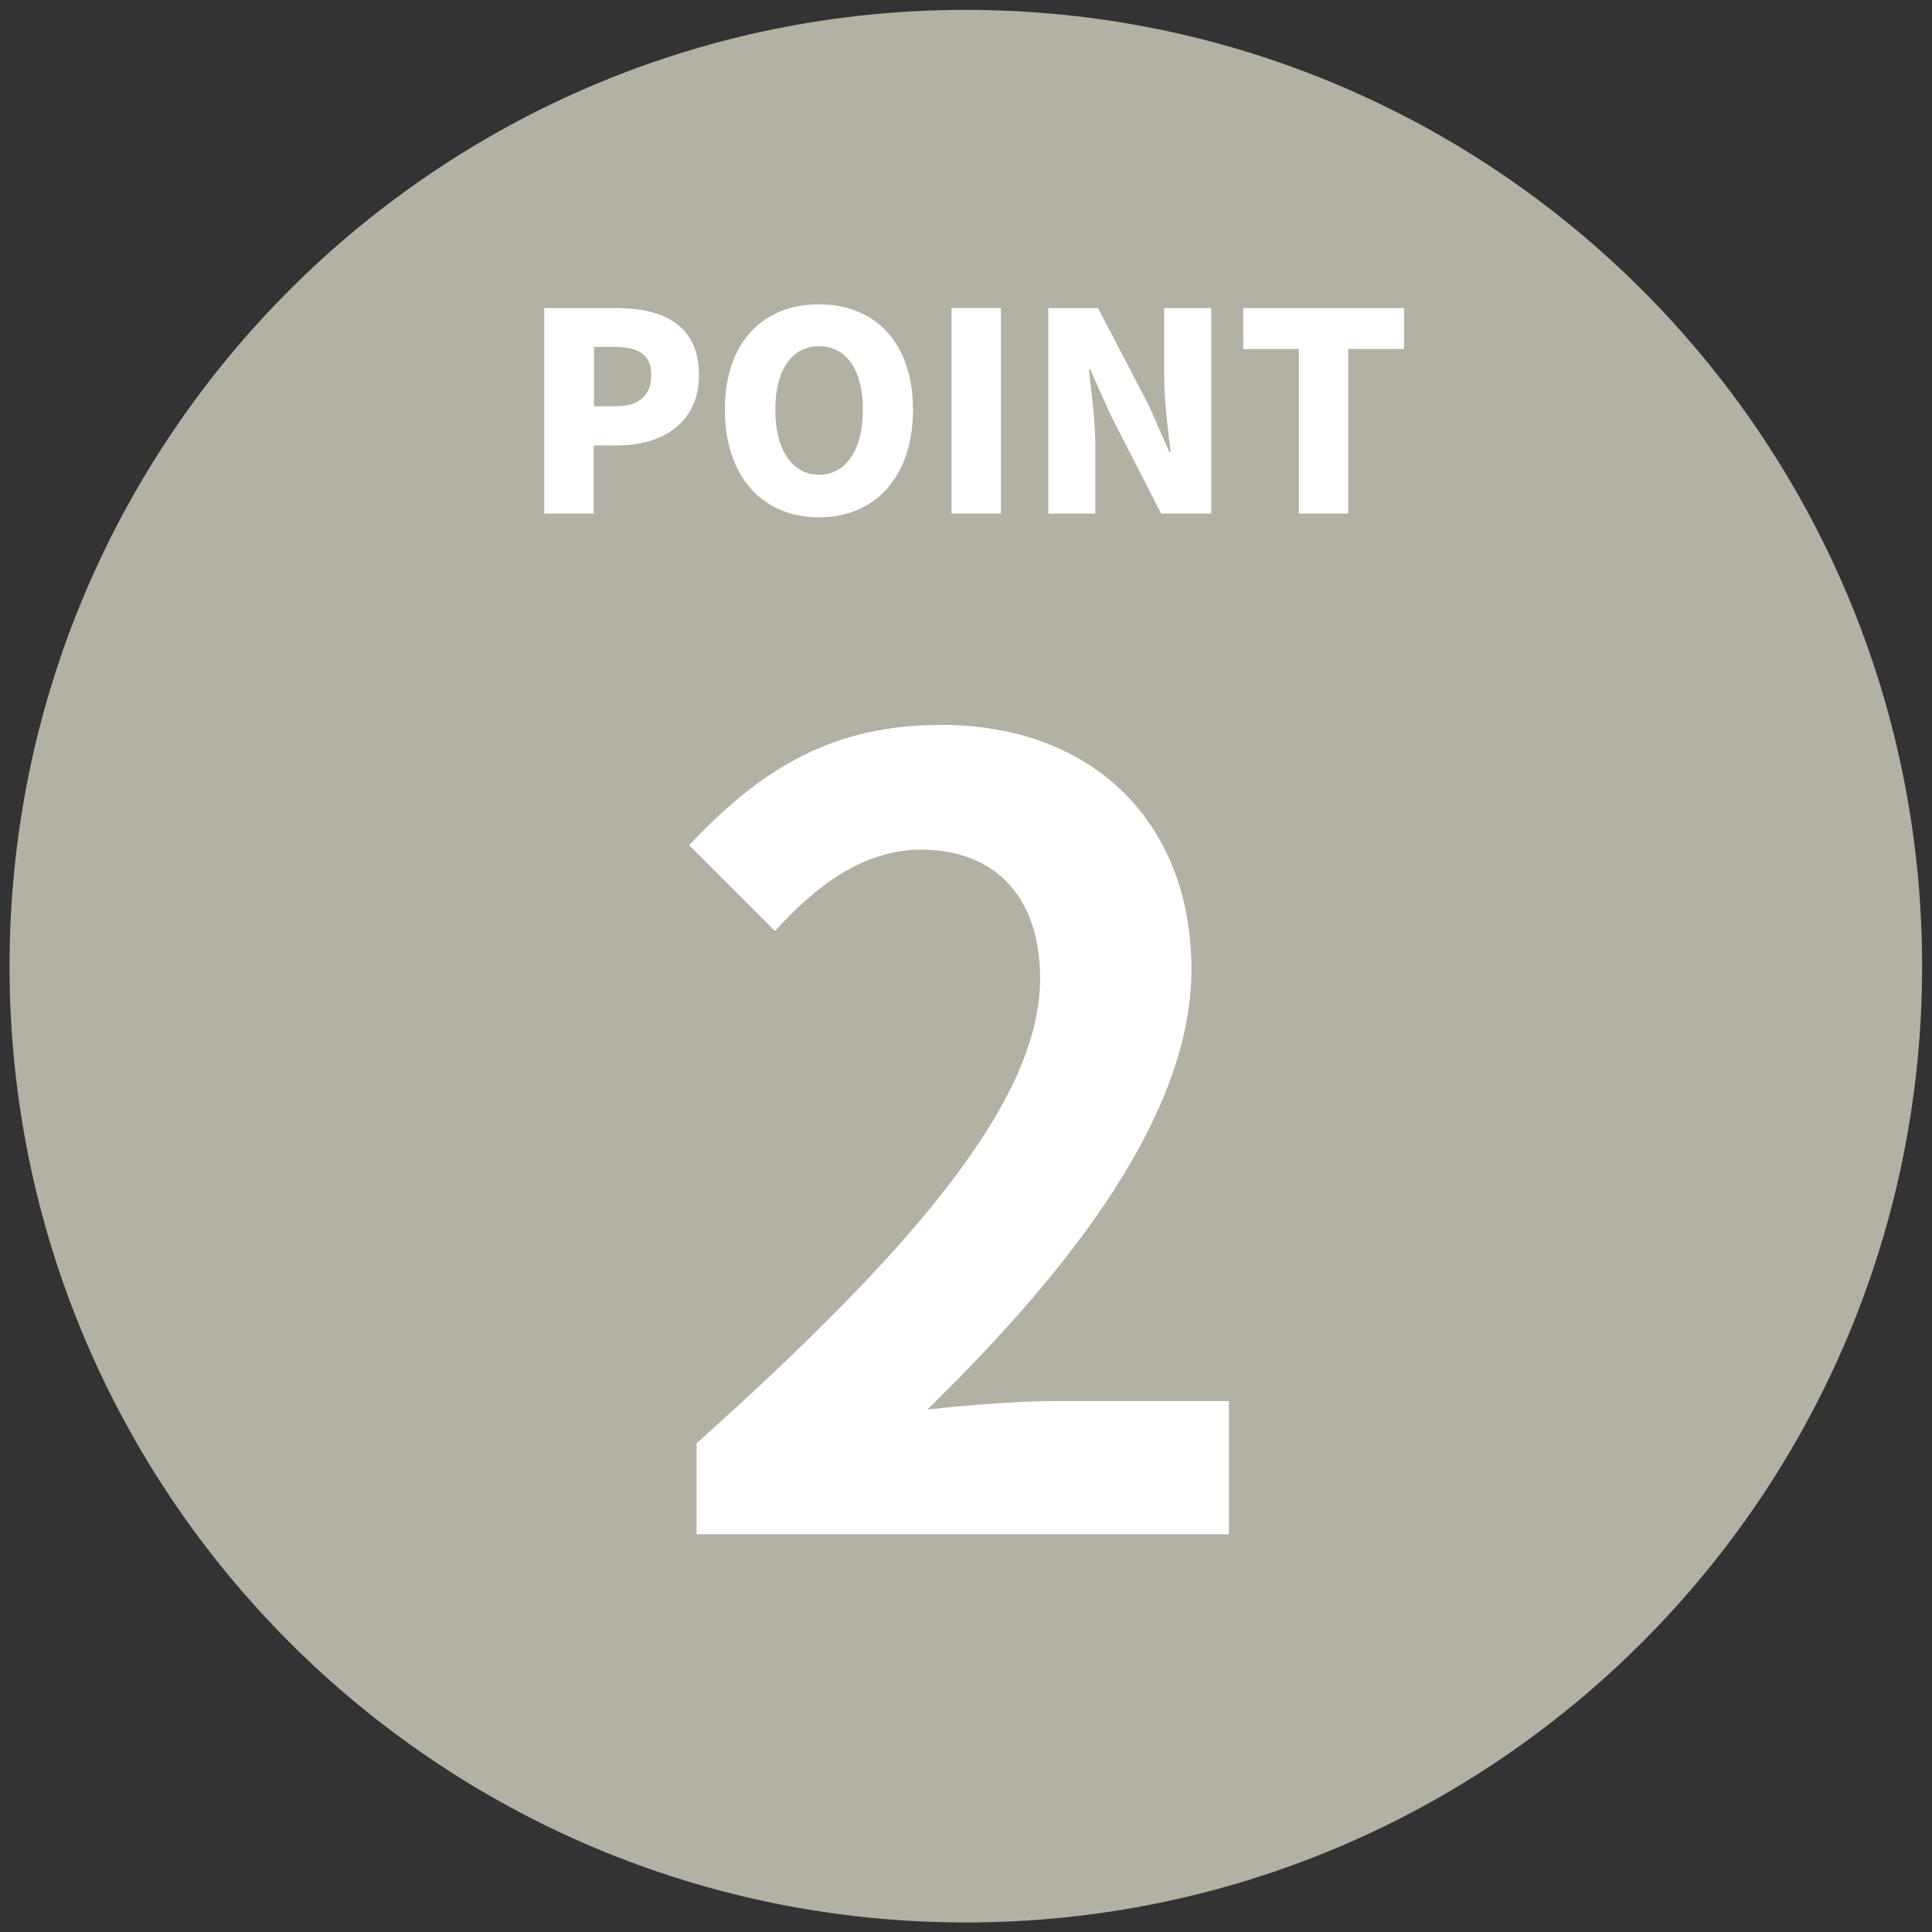 <?xml version="1.0" encoding="utf-8"?>
<!-- Generator: Adobe Illustrator 24.2.3, SVG Export Plug-In . SVG Version: 6.00 Build 0)  -->
<svg version="1.1" id="レイヤー_1" xmlns="http://www.w3.org/2000/svg" xmlns:xlink="http://www.w3.org/1999/xlink" x="0px"
	 y="0px" viewBox="0 0 56.69 56.69" style="enable-background:new 0 0 56.69 56.69;" xml:space="preserve">
<rect x="0" y="0" width="56.69" height="56.69" fill="#333333" stroke="none"/>
<style type="text/css">
	.st0{fill-rule:evenodd;clip-rule:evenodd;fill:#B2B1A3;}
	.st1{fill:#FFFFFF;}
</style>
<g>
	<path class="st0" d="M0.28,28.35c0-15.5,12.56-28.06,28.06-28.06s28.06,12.56,28.06,28.06c0,15.5-12.56,28.06-28.06,28.06
		S0.28,43.85,0.28,28.35"/>
	<g>
		<path class="st1" d="M15.98,9.04h2.11c1.33,0,2.42,0.47,2.42,1.96c0,1.43-1.11,2.07-2.38,2.07h-0.71v2h-1.45V9.04z M18.07,11.92
			c0.7,0,1.04-0.33,1.04-0.92c0-0.61-0.39-0.82-1.09-0.82h-0.59v1.74H18.07z"/>
		<path class="st1" d="M21.27,12.02c0-1.98,1.12-3.09,2.76-3.09c1.65,0,2.76,1.13,2.76,3.09c0,1.98-1.12,3.16-2.76,3.16
			C22.39,15.18,21.27,14,21.27,12.02z M25.32,12.02c0-1.17-0.49-1.86-1.29-1.86c-0.79,0-1.28,0.69-1.28,1.86
			c0,1.17,0.49,1.91,1.28,1.91C24.83,13.93,25.32,13.19,25.32,12.02z"/>
		<path class="st1" d="M27.92,9.04h1.45v6.03h-1.45V9.04z"/>
		<path class="st1" d="M30.75,9.04h1.47l1.5,2.88l0.59,1.34h0.04c-0.08-0.64-0.19-1.51-0.19-2.23V9.04h1.38v6.03h-1.47l-1.49-2.91
			l-0.59-1.32h-0.04c0.07,0.67,0.19,1.5,0.19,2.23v2h-1.38V9.04z"/>
		<path class="st1" d="M38.11,10.24h-1.63v-1.2h4.72v1.2h-1.64v4.83h-1.45V10.24z"/>
	</g>
	<g>
		<path class="st1" d="M20.44,42.35c6.33-5.67,10.08-10.05,10.08-13.64c0-2.36-1.29-3.78-3.5-3.78c-1.7,0-3.12,1.1-4.28,2.39
			l-2.52-2.52c2.14-2.27,4.22-3.53,7.4-3.53c4.41,0,7.34,2.83,7.34,7.18c0,4.22-3.5,8.76-7.75,12.91c1.17-0.13,2.71-0.25,3.78-0.25
			h5.07v3.91H20.44V42.35z"/>
	</g>
</g>
</svg>

